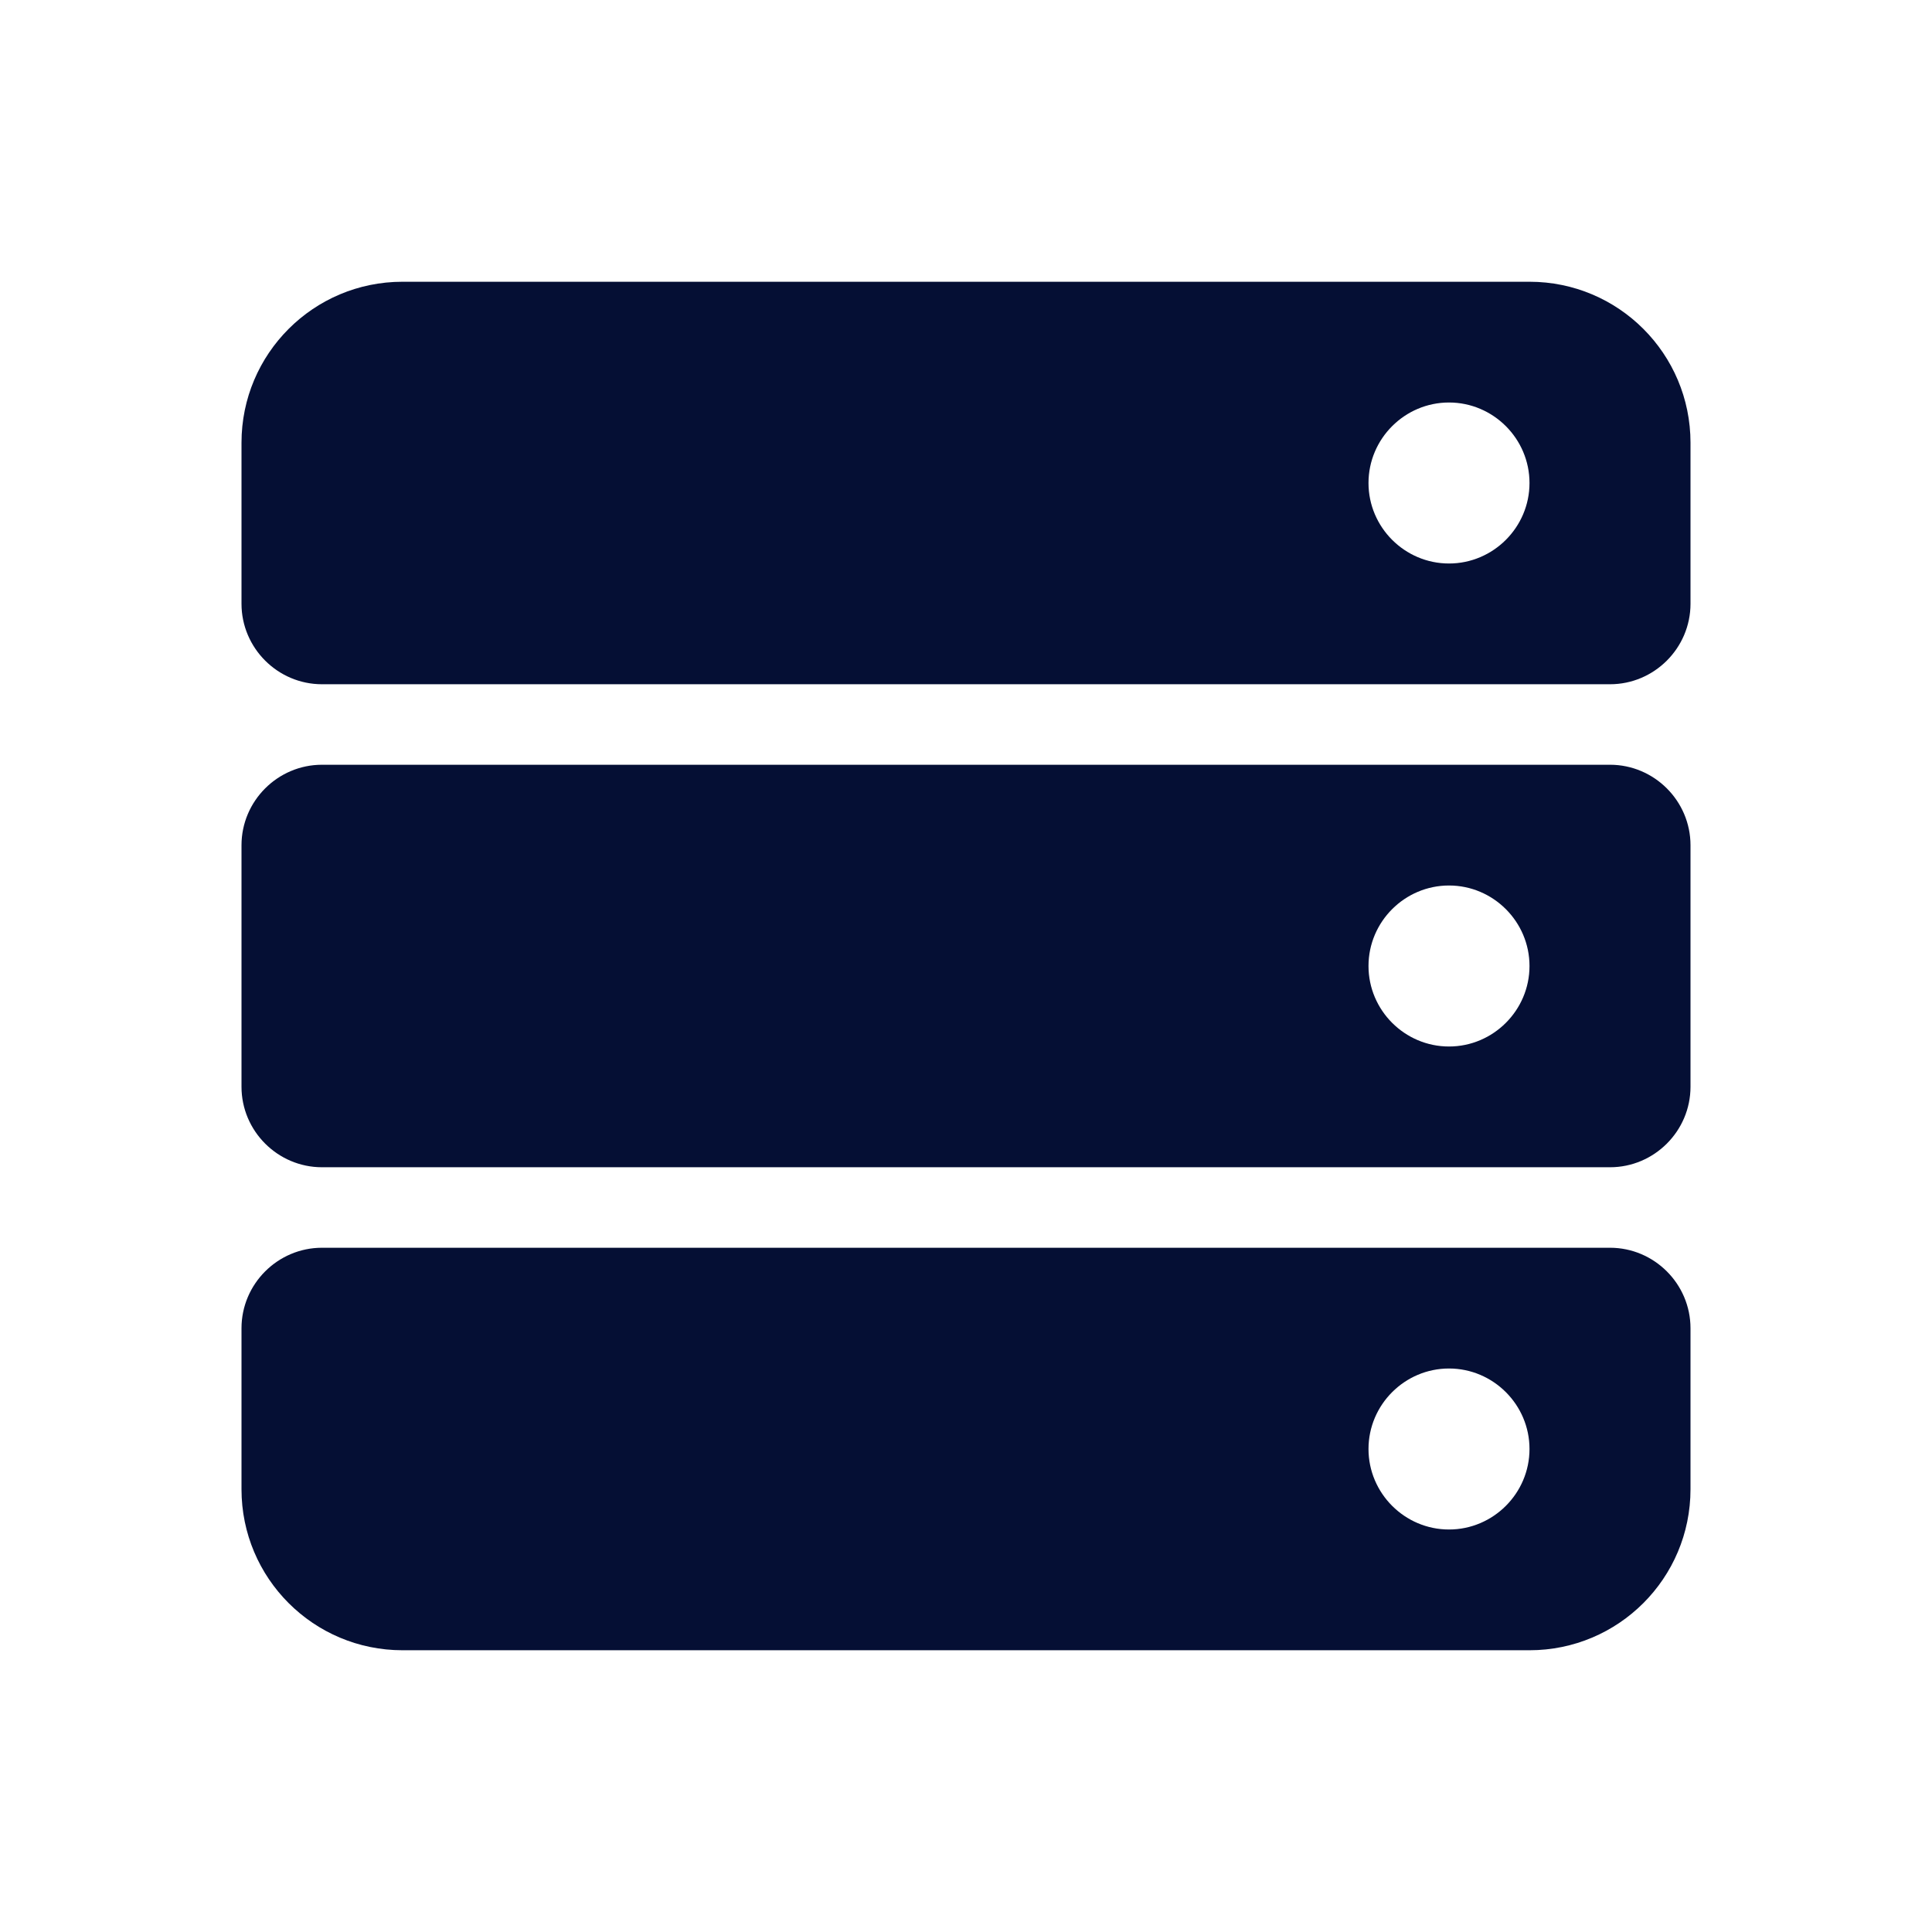 <?xml version="1.0" encoding="utf-8"?>
<!-- Generator: Adobe Illustrator 27.3.1, SVG Export Plug-In . SVG Version: 6.00 Build 0)  -->
<svg version="1.1" id="Ebene_1" xmlns="http://www.w3.org/2000/svg" xmlns:xlink="http://www.w3.org/1999/xlink" x="0px" y="0px"
	 viewBox="0 0 480 480" style="enable-background:new 0 0 480 480;" xml:space="preserve">
<style type="text/css">
	.st0{fill:#050F34;}
</style>
<g>
	<path class="st0" d="M380,70H100c-22.1,0-40,17.9-40,40v40c0,11,9,20,20,20h320c11,0,20-9,20-20v-40C420,87.9,402.1,70,380,70z
		 M360,140c-11,0-20-9-20-20s9-20,20-20s20,9,20,20S371,140,360,140z"/>
	<path class="st0" d="M400,190H80c-11,0-20,9-20,20v60c0,11,9,20,20,20h320c11,0,20-9,20-20v-60C420,199,411,190,400,190z M360,260
		c-11,0-20-9-20-20s9-20,20-20s20,9,20,20S371,260,360,260z"/>
	<path class="st0" d="M400,310H80c-11,0-20,9-20,20v40c0,22.1,17.9,40,40,40h280c22.1,0,40-17.9,40-40v-40C420,319,411,310,400,310z
		 M360,380c-11,0-20-9-20-20s9-20,20-20s20,9,20,20S371,380,360,380z"/>
</g>
</svg>
